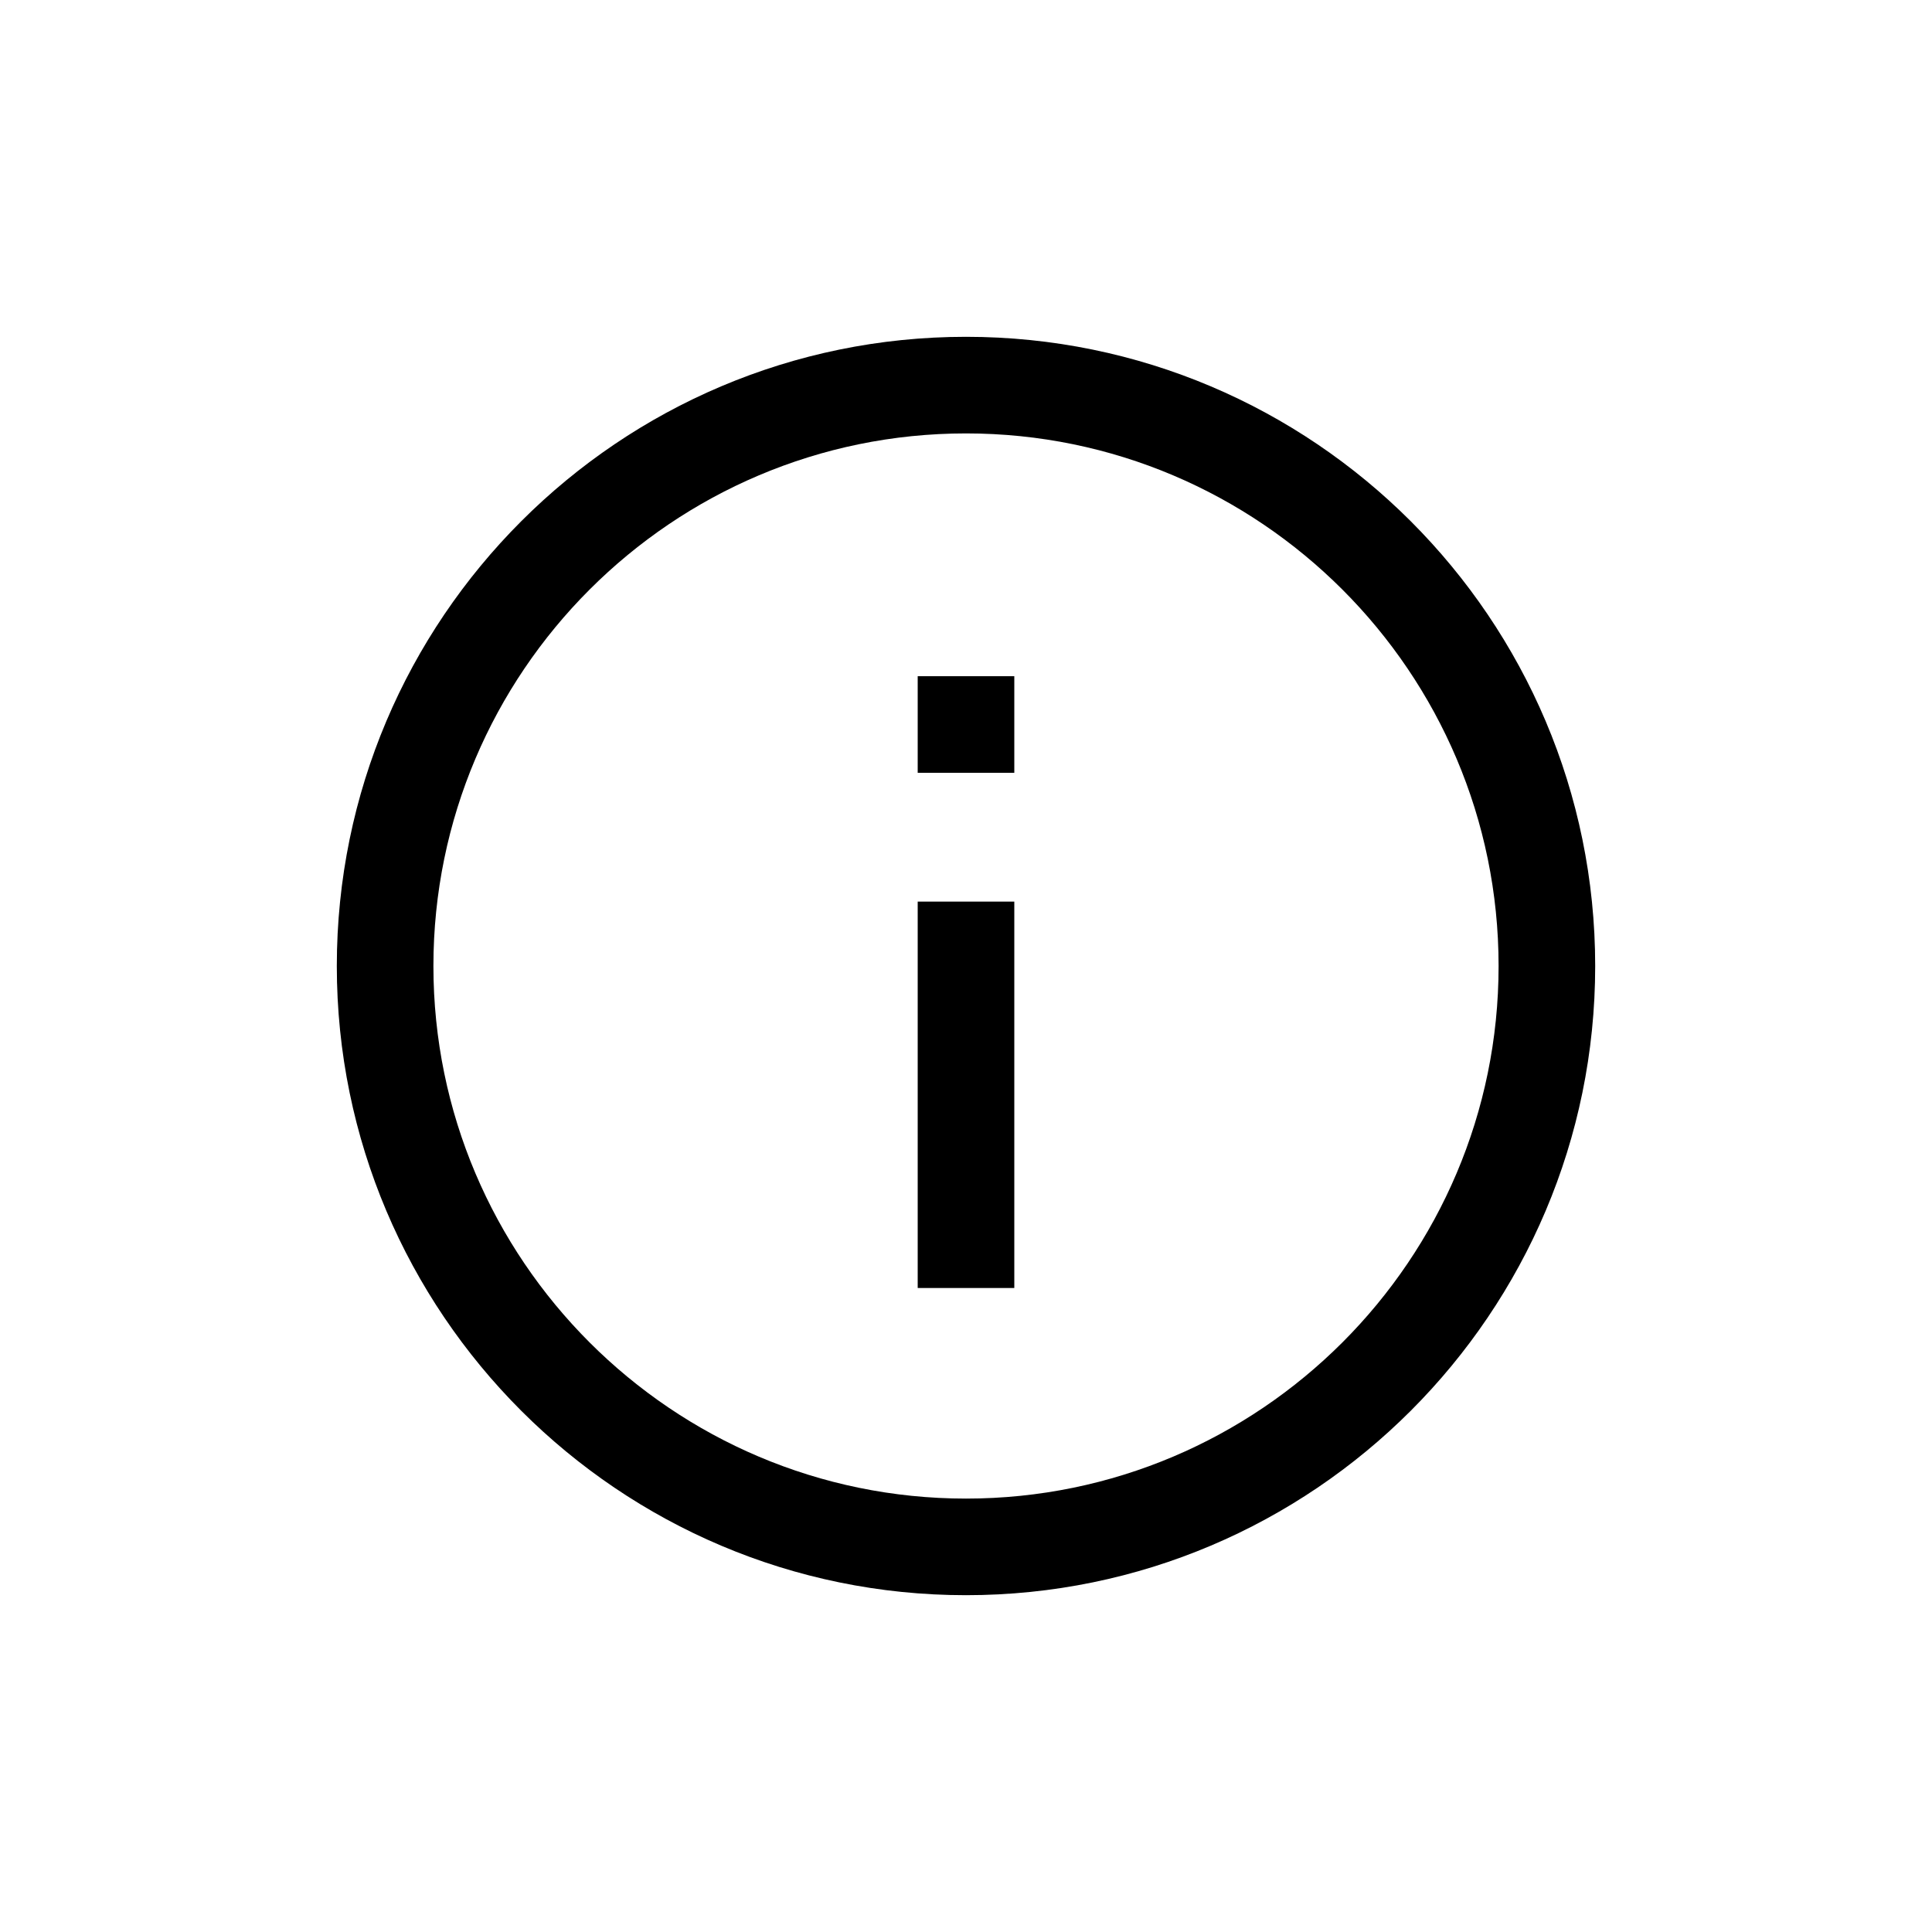 <?xml version="1.0" encoding="UTF-8"?><svg id="a" xmlns="http://www.w3.org/2000/svg" viewBox="0 0 30 30"><path d="M15,24.77c-5.39,0-9.77-4.38-9.77-9.77S9.61,5.23,15,5.23s9.77,4.38,9.77,9.77-4.38,9.77-9.77,9.77Zm0-18.04c-4.56,0-8.27,3.71-8.27,8.27s3.71,8.27,8.27,8.27,8.27-3.71,8.27-8.27-3.71-8.27-8.27-8.27Z"/><rect x="14.25" y="14" width="1.5" height="6"/><rect x="14.25" y="10.5" width="1.5" height="1.5"/></svg>
